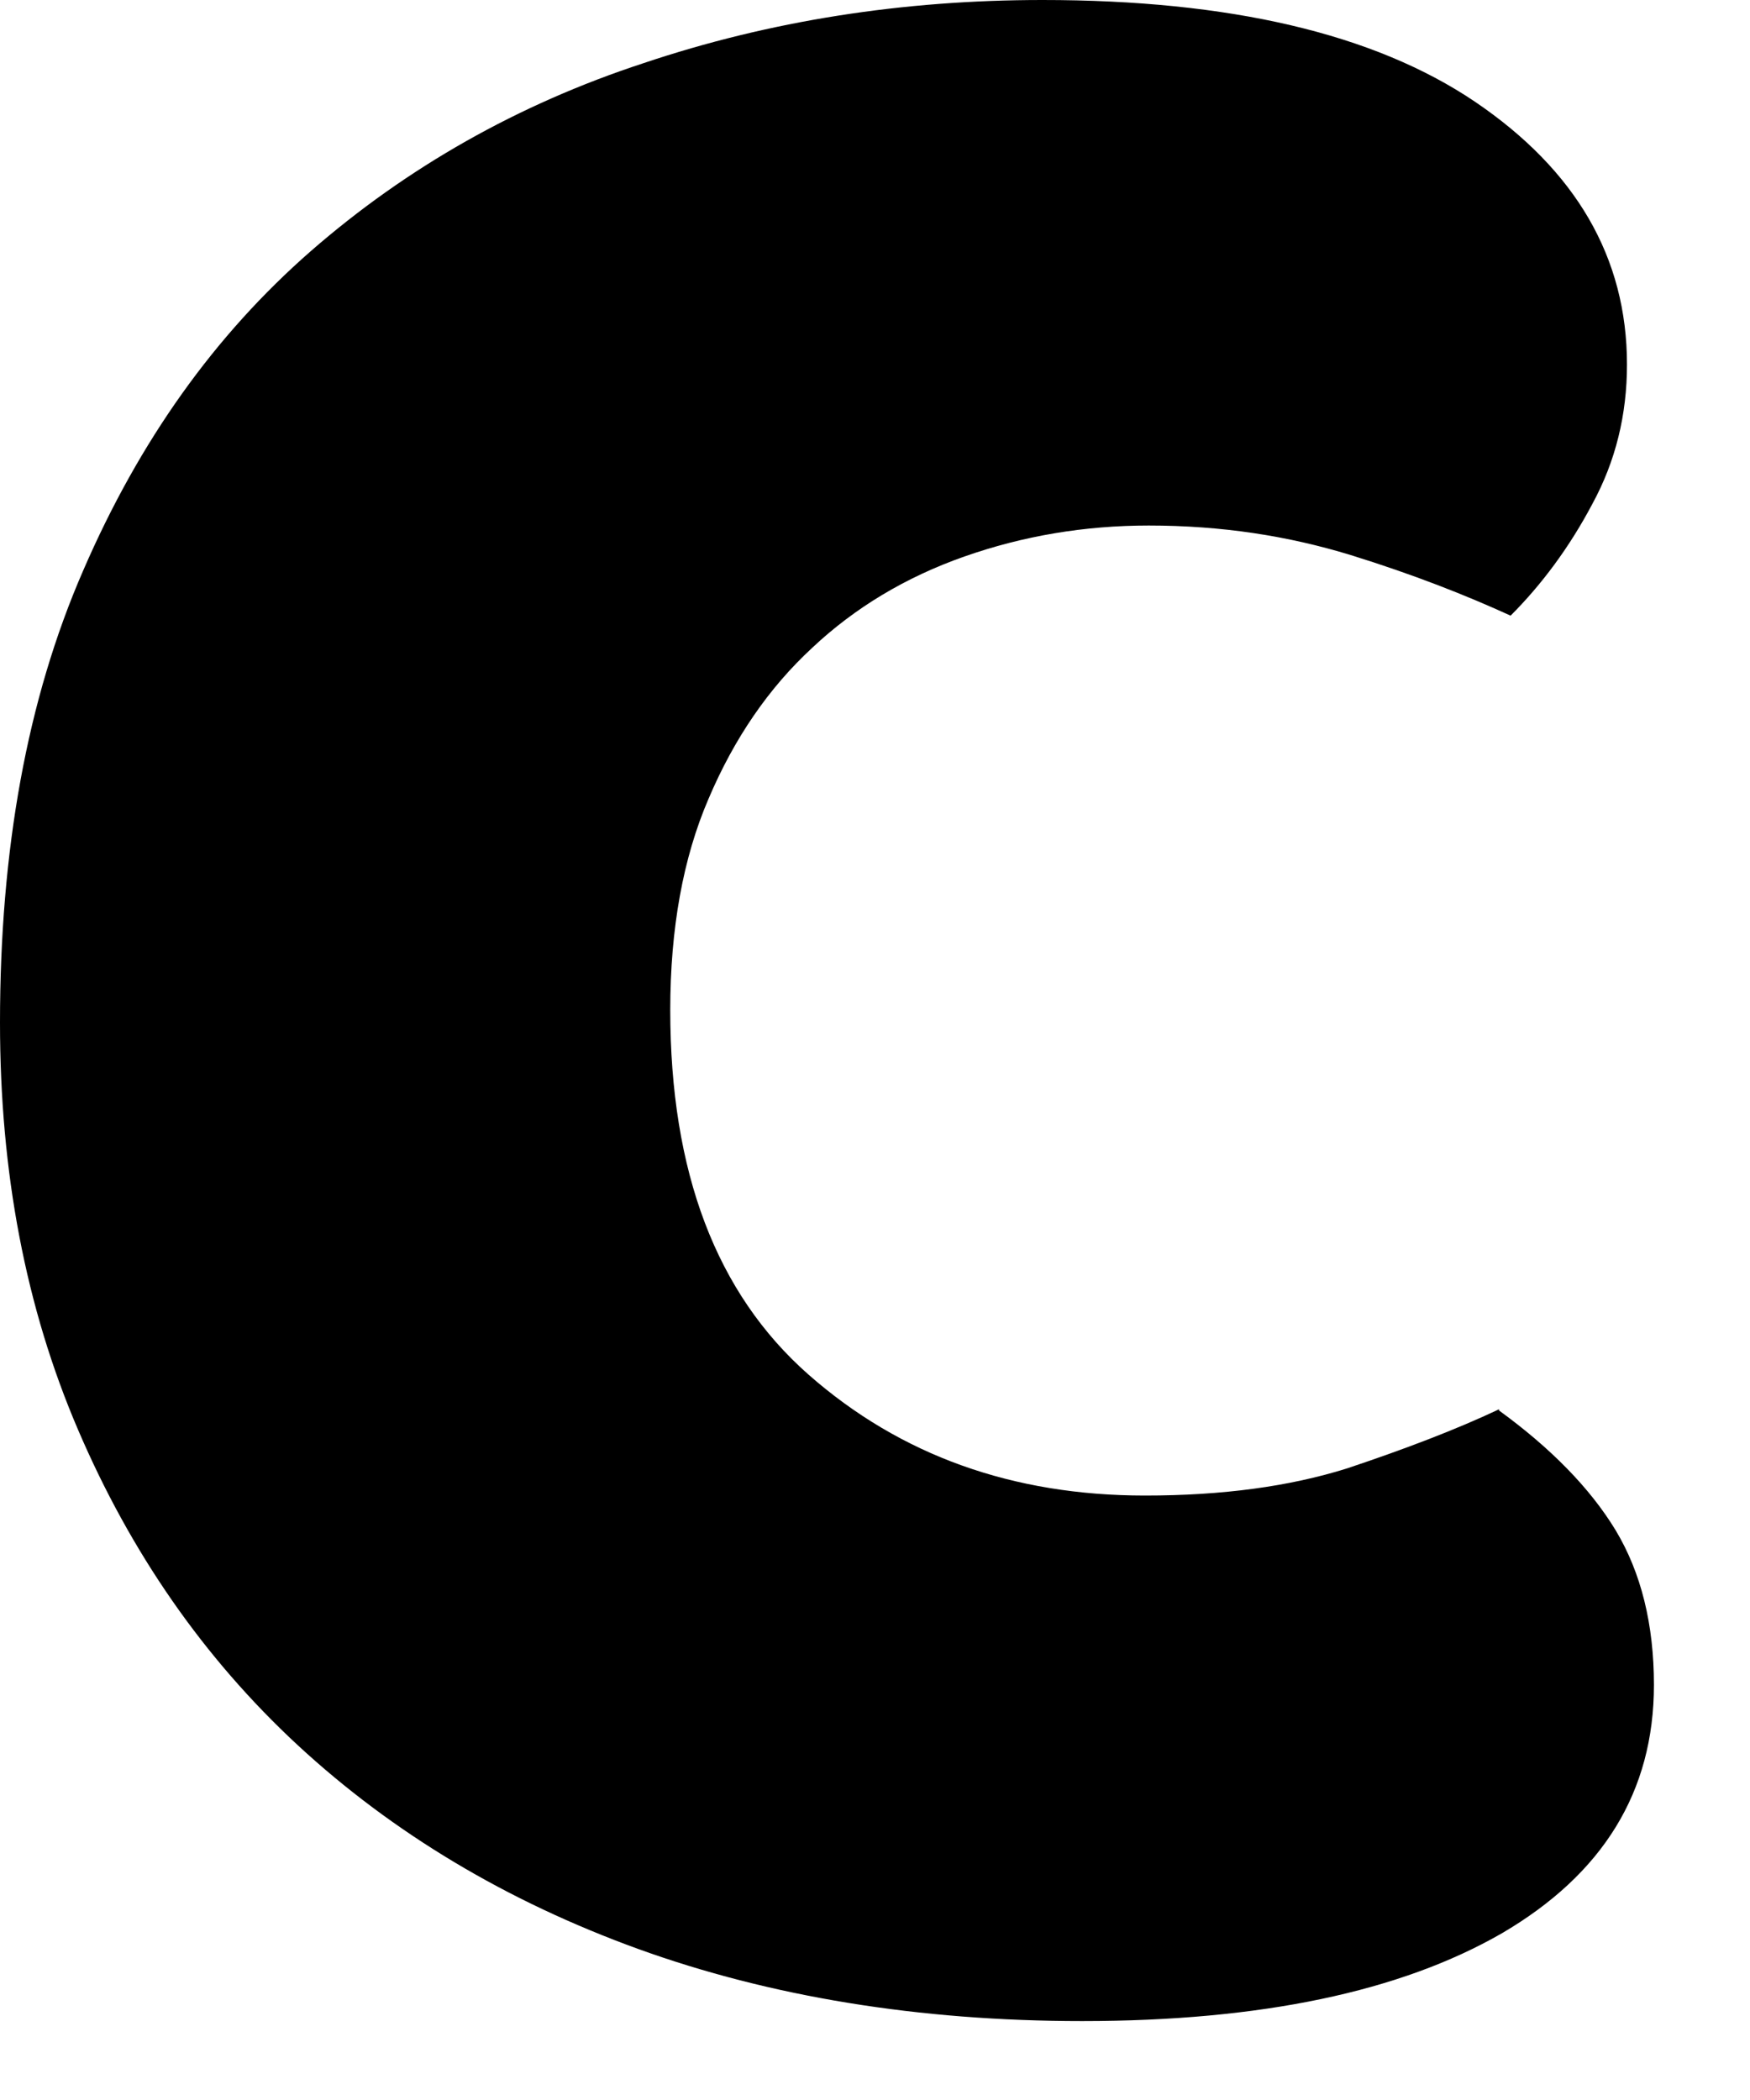 <?xml version="1.0" encoding="utf-8"?>
<svg xmlns="http://www.w3.org/2000/svg" fill="none" height="100%" overflow="visible" preserveAspectRatio="none" style="display: block;" viewBox="0 0 10 12" width="100%">
<path d="M8.566 8.053C8.318 8.17 8.026 8.281 7.697 8.391C7.368 8.494 6.988 8.546 6.542 8.546C5.789 8.546 5.146 8.318 4.619 7.854C4.093 7.39 3.83 6.698 3.83 5.771C3.83 5.307 3.903 4.902 4.049 4.564C4.196 4.218 4.393 3.931 4.641 3.702C4.883 3.474 5.175 3.298 5.511 3.18C5.847 3.062 6.198 3.003 6.564 3.003C6.98 3.003 7.36 3.062 7.719 3.172C8.077 3.283 8.376 3.401 8.632 3.518C8.808 3.342 8.968 3.128 9.1 2.878C9.232 2.635 9.297 2.37 9.297 2.083C9.297 1.472 9.005 0.972 8.428 0.581C7.85 0.191 7.024 0 5.957 0C5.16 0 4.4 0.118 3.677 0.361C2.96 0.596 2.324 0.957 1.776 1.435C1.228 1.914 0.797 2.517 0.475 3.261C0.154 3.997 0 4.858 0 5.844C0 6.698 0.146 7.471 0.446 8.17C0.746 8.87 1.162 9.473 1.703 9.974C2.244 10.474 2.894 10.864 3.647 11.137C4.4 11.409 5.248 11.549 6.184 11.549C7.207 11.549 8.004 11.38 8.581 11.048C9.159 10.71 9.451 10.239 9.451 9.628C9.451 9.282 9.378 8.987 9.232 8.744C9.085 8.502 8.859 8.273 8.566 8.06V8.053Z" fill="#090000" id="Vector" style="fill:#090000;fill:color(display-p3 0.035 0 0);fill-opacity:1;"/>
</svg>